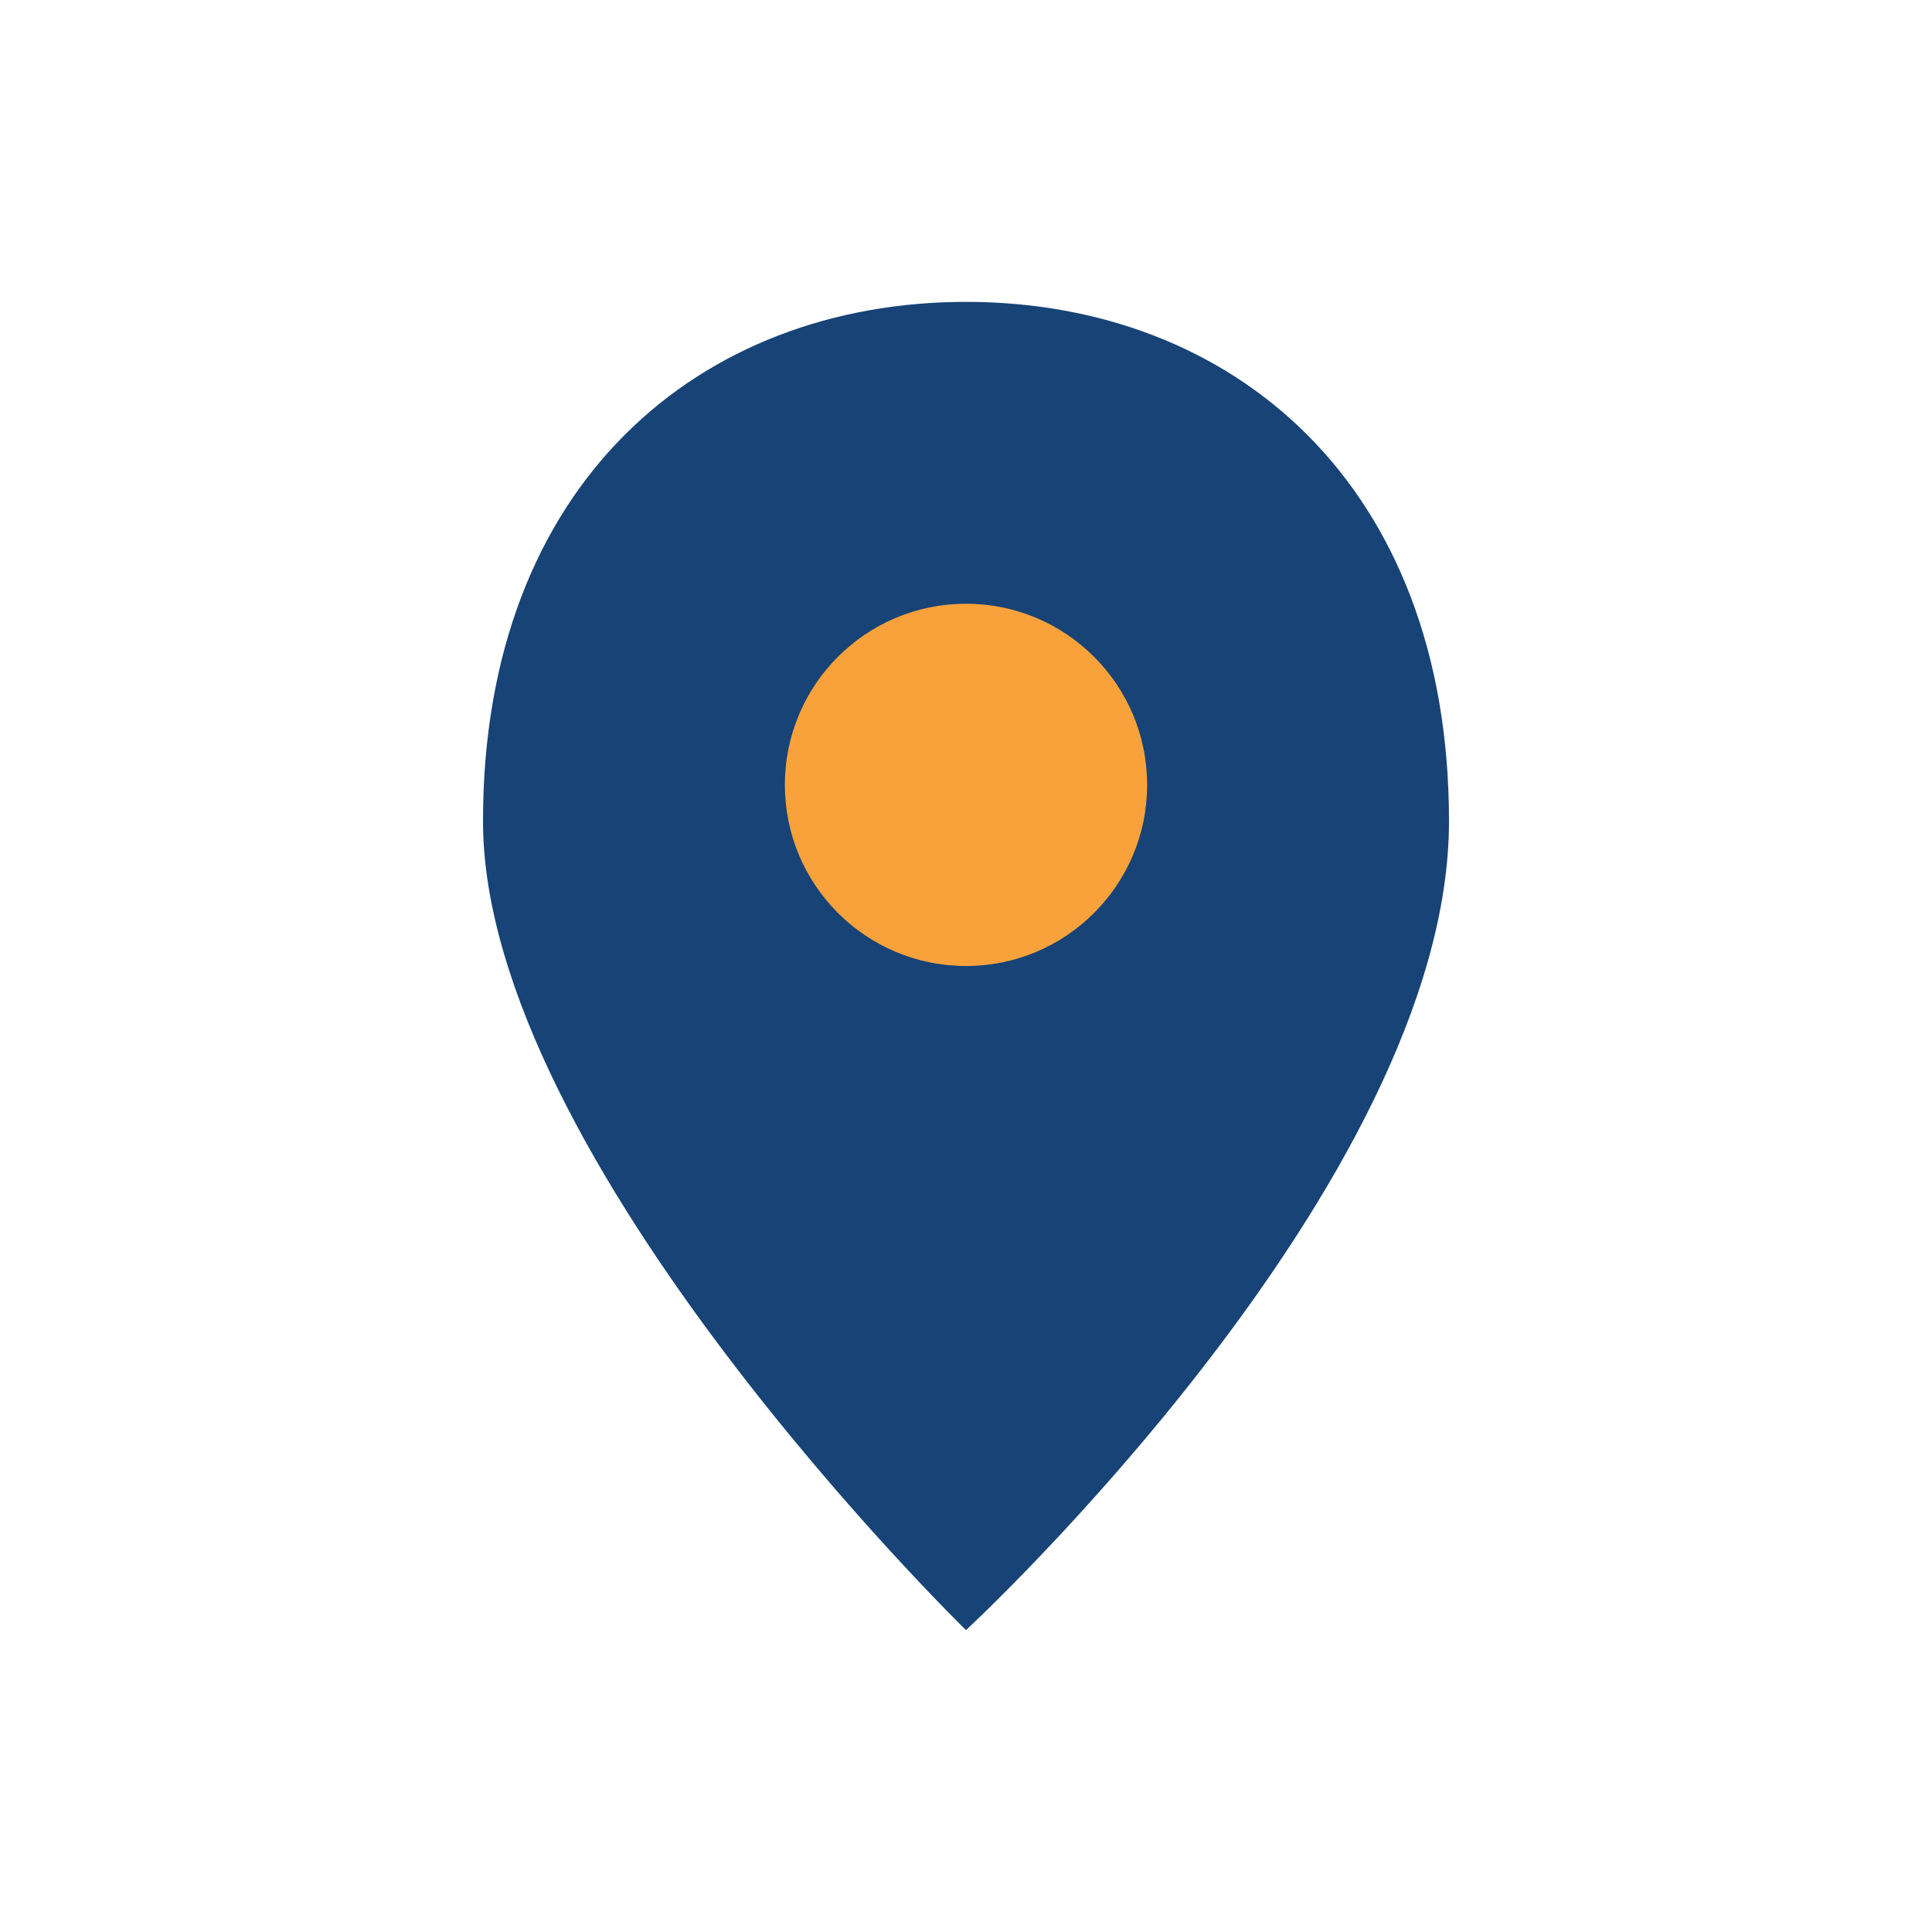 <?xml version="1.0" encoding="UTF-8"?>
<svg xmlns="http://www.w3.org/2000/svg" width="32" height="32" viewBox="0 0 32 32"><path d="M16 27s8-7.4 8-13.4C24 8 20.4 5 16 5s-8 3-8 8.6S16 27 16 27z" fill="#174376"/><circle cx="16" cy="13" r="3" fill="#F9A23B"/></svg>